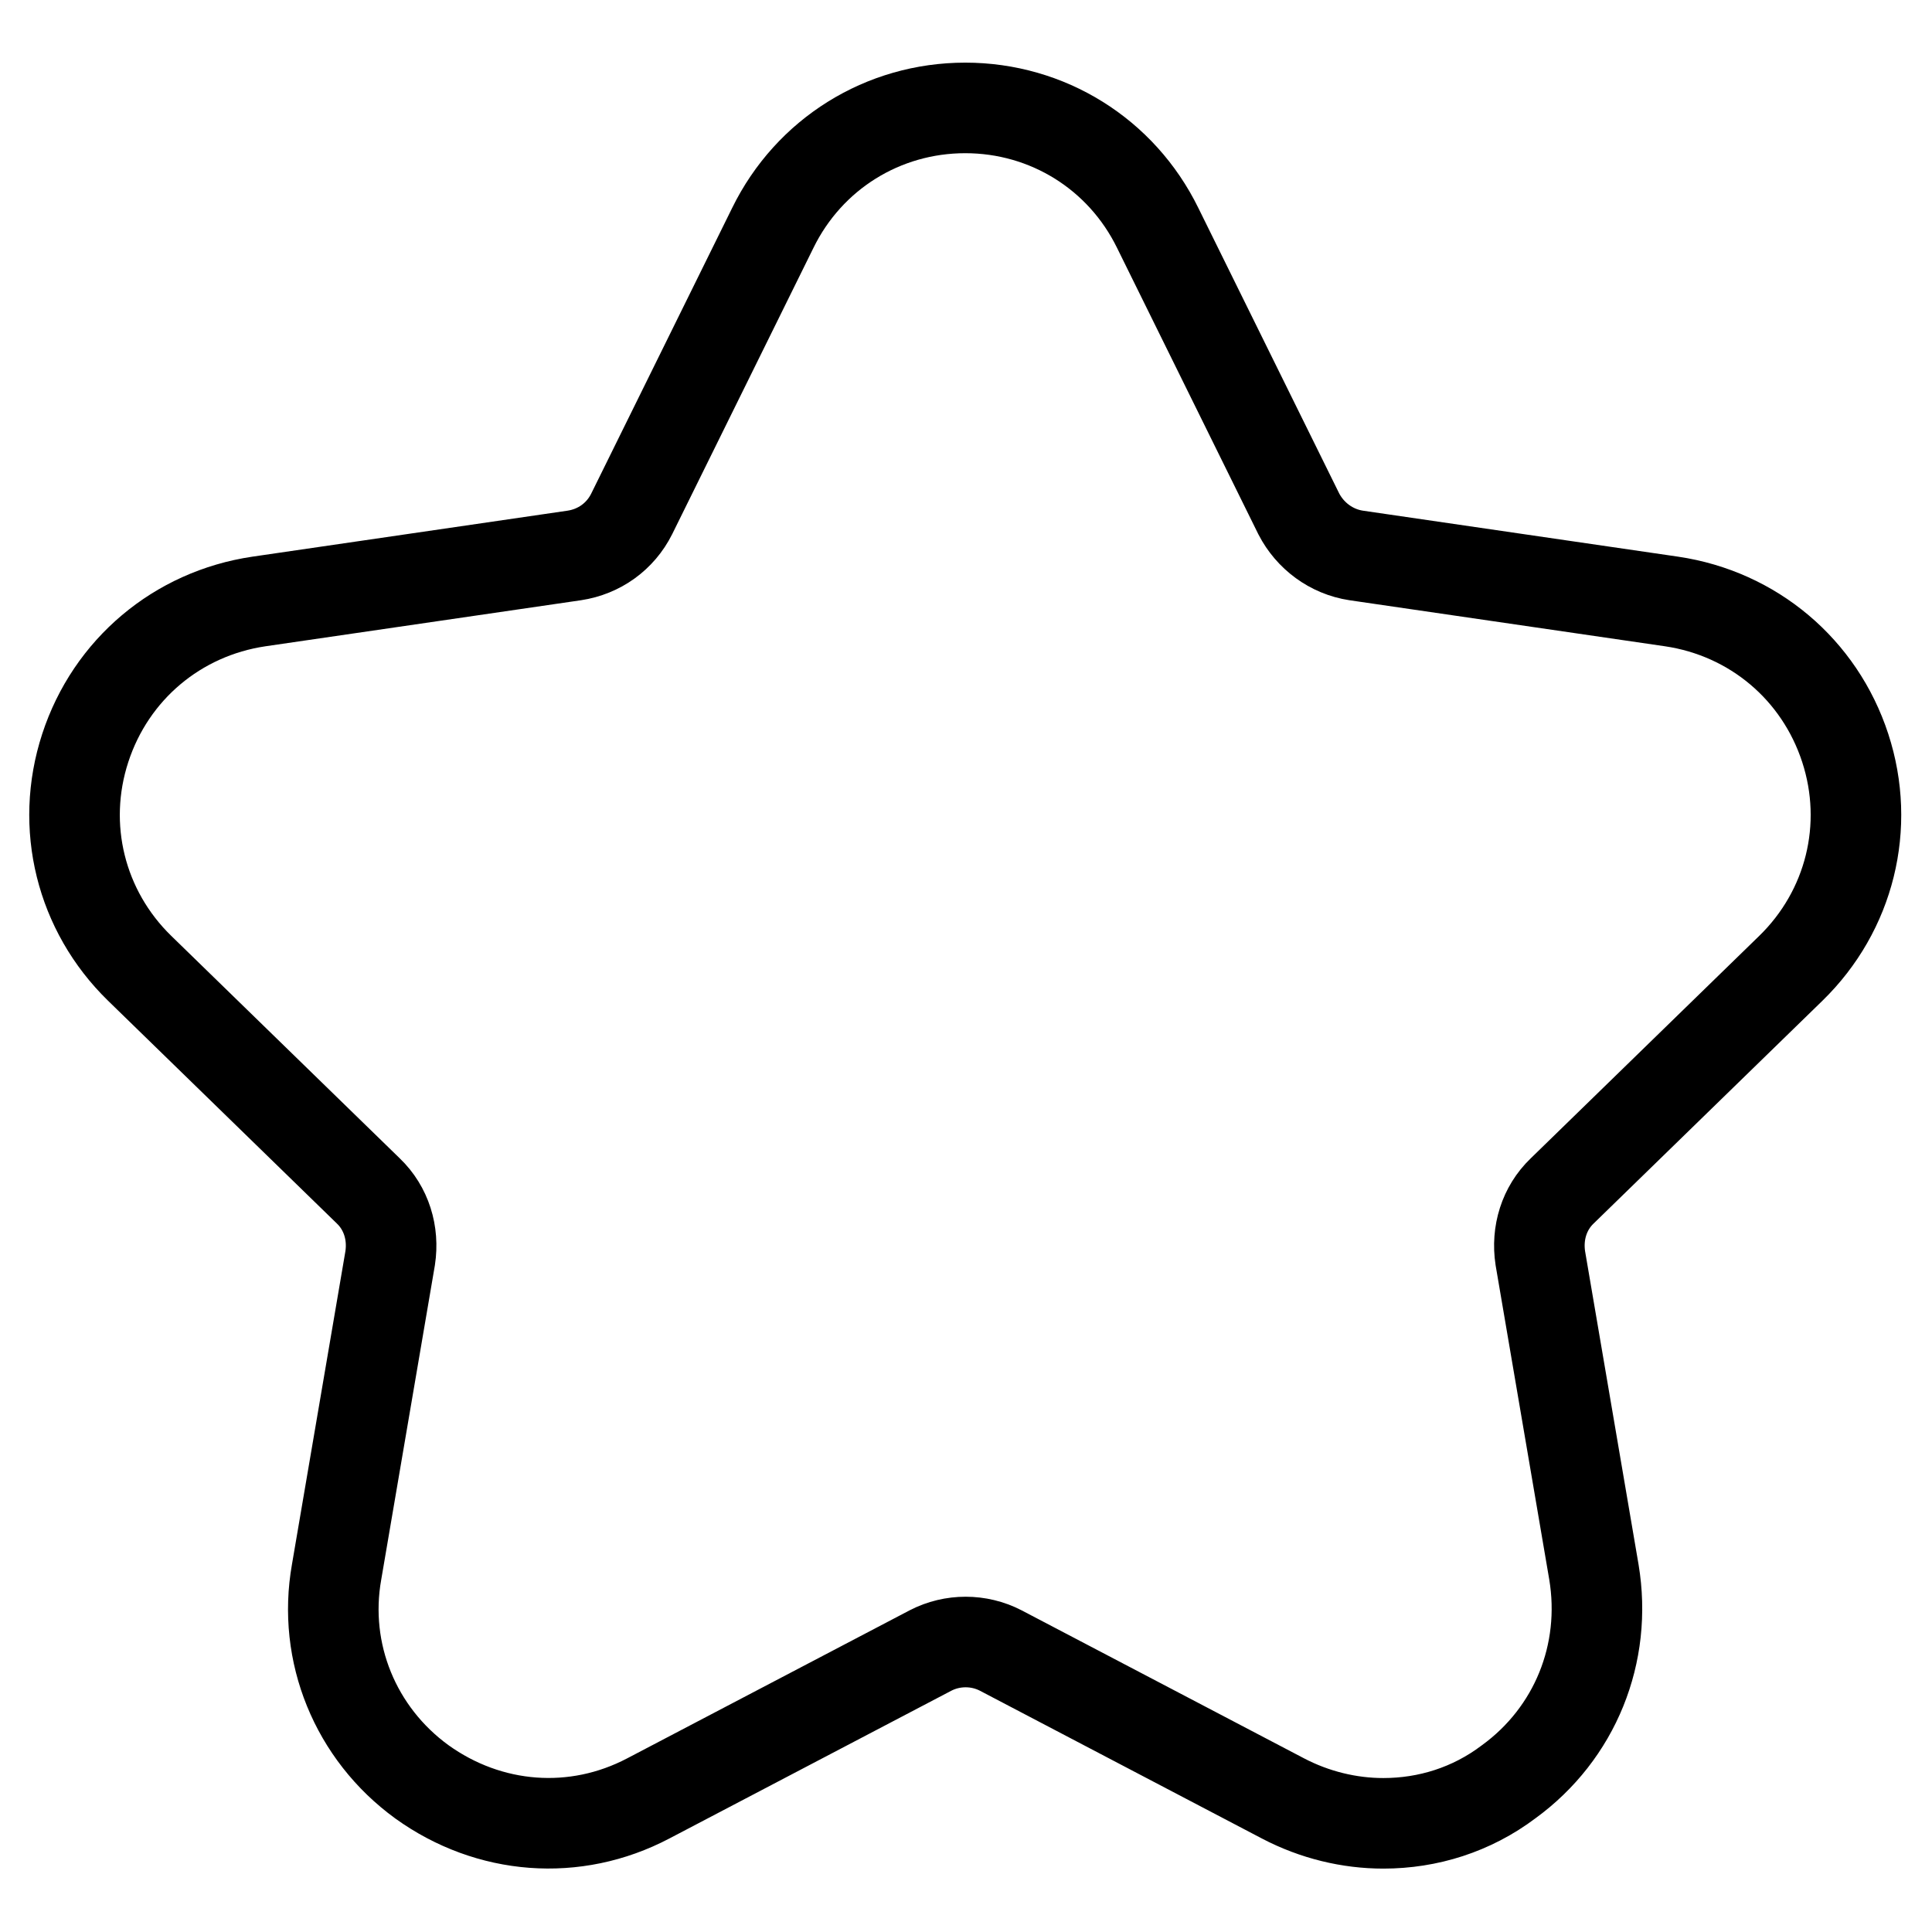 <?xml version="1.0" encoding="utf-8"?>
<!-- Svg Vector Icons : http://www.onlinewebfonts.com/icon -->
<!DOCTYPE svg PUBLIC "-//W3C//DTD SVG 1.1//EN" "http://www.w3.org/Graphics/SVG/1.1/DTD/svg11.dtd">
<svg version="1.1" xmlns="http://www.w3.org/2000/svg" xmlns:xlink="http://www.w3.org/1999/xlink" x="0px" y="0px" viewBox="0 0 256 256" enable-background="new 0 0 256 256" xml:space="preserve">
<g> <path stroke-width="12" fill-opacity="0" stroke="#000000"  d="M183.3,241.6c-4.5,0-9.1-1.1-13.3-3.3l-37.4-19.6c-2.9-1.5-6.4-1.5-9.3,0l-37.4,19.6 c-9.7,5.1-21.1,4.2-30-2.2c-8.8-6.4-13.2-17.1-11.3-27.8l7.1-41.6c0.5-3.3-0.5-6.6-2.9-8.9l-30.3-29.5c-7.8-7.6-10.6-18.8-7.2-29.2 c3.4-10.4,12.2-17.8,23-19.4l41.8-6.1c3.3-0.5,6.1-2.5,7.6-5.5l18.7-37.9c4.8-9.8,14.6-15.9,25.5-15.9c10.9,0,20.7,6.1,25.5,15.9 l18.7,37.9c1.5,2.9,4.3,5,7.6,5.5l41.8,6.1c10.8,1.6,19.6,9,23,19.4c3.4,10.4,0.6,21.6-7.2,29.2l-30.3,29.5 c-2.4,2.3-3.4,5.6-2.9,8.9l7.1,41.6c1.8,10.8-2.5,21.4-11.3,27.8C195,239.8,189.2,241.6,183.3,241.6L183.3,241.6z"/></g>
</svg>